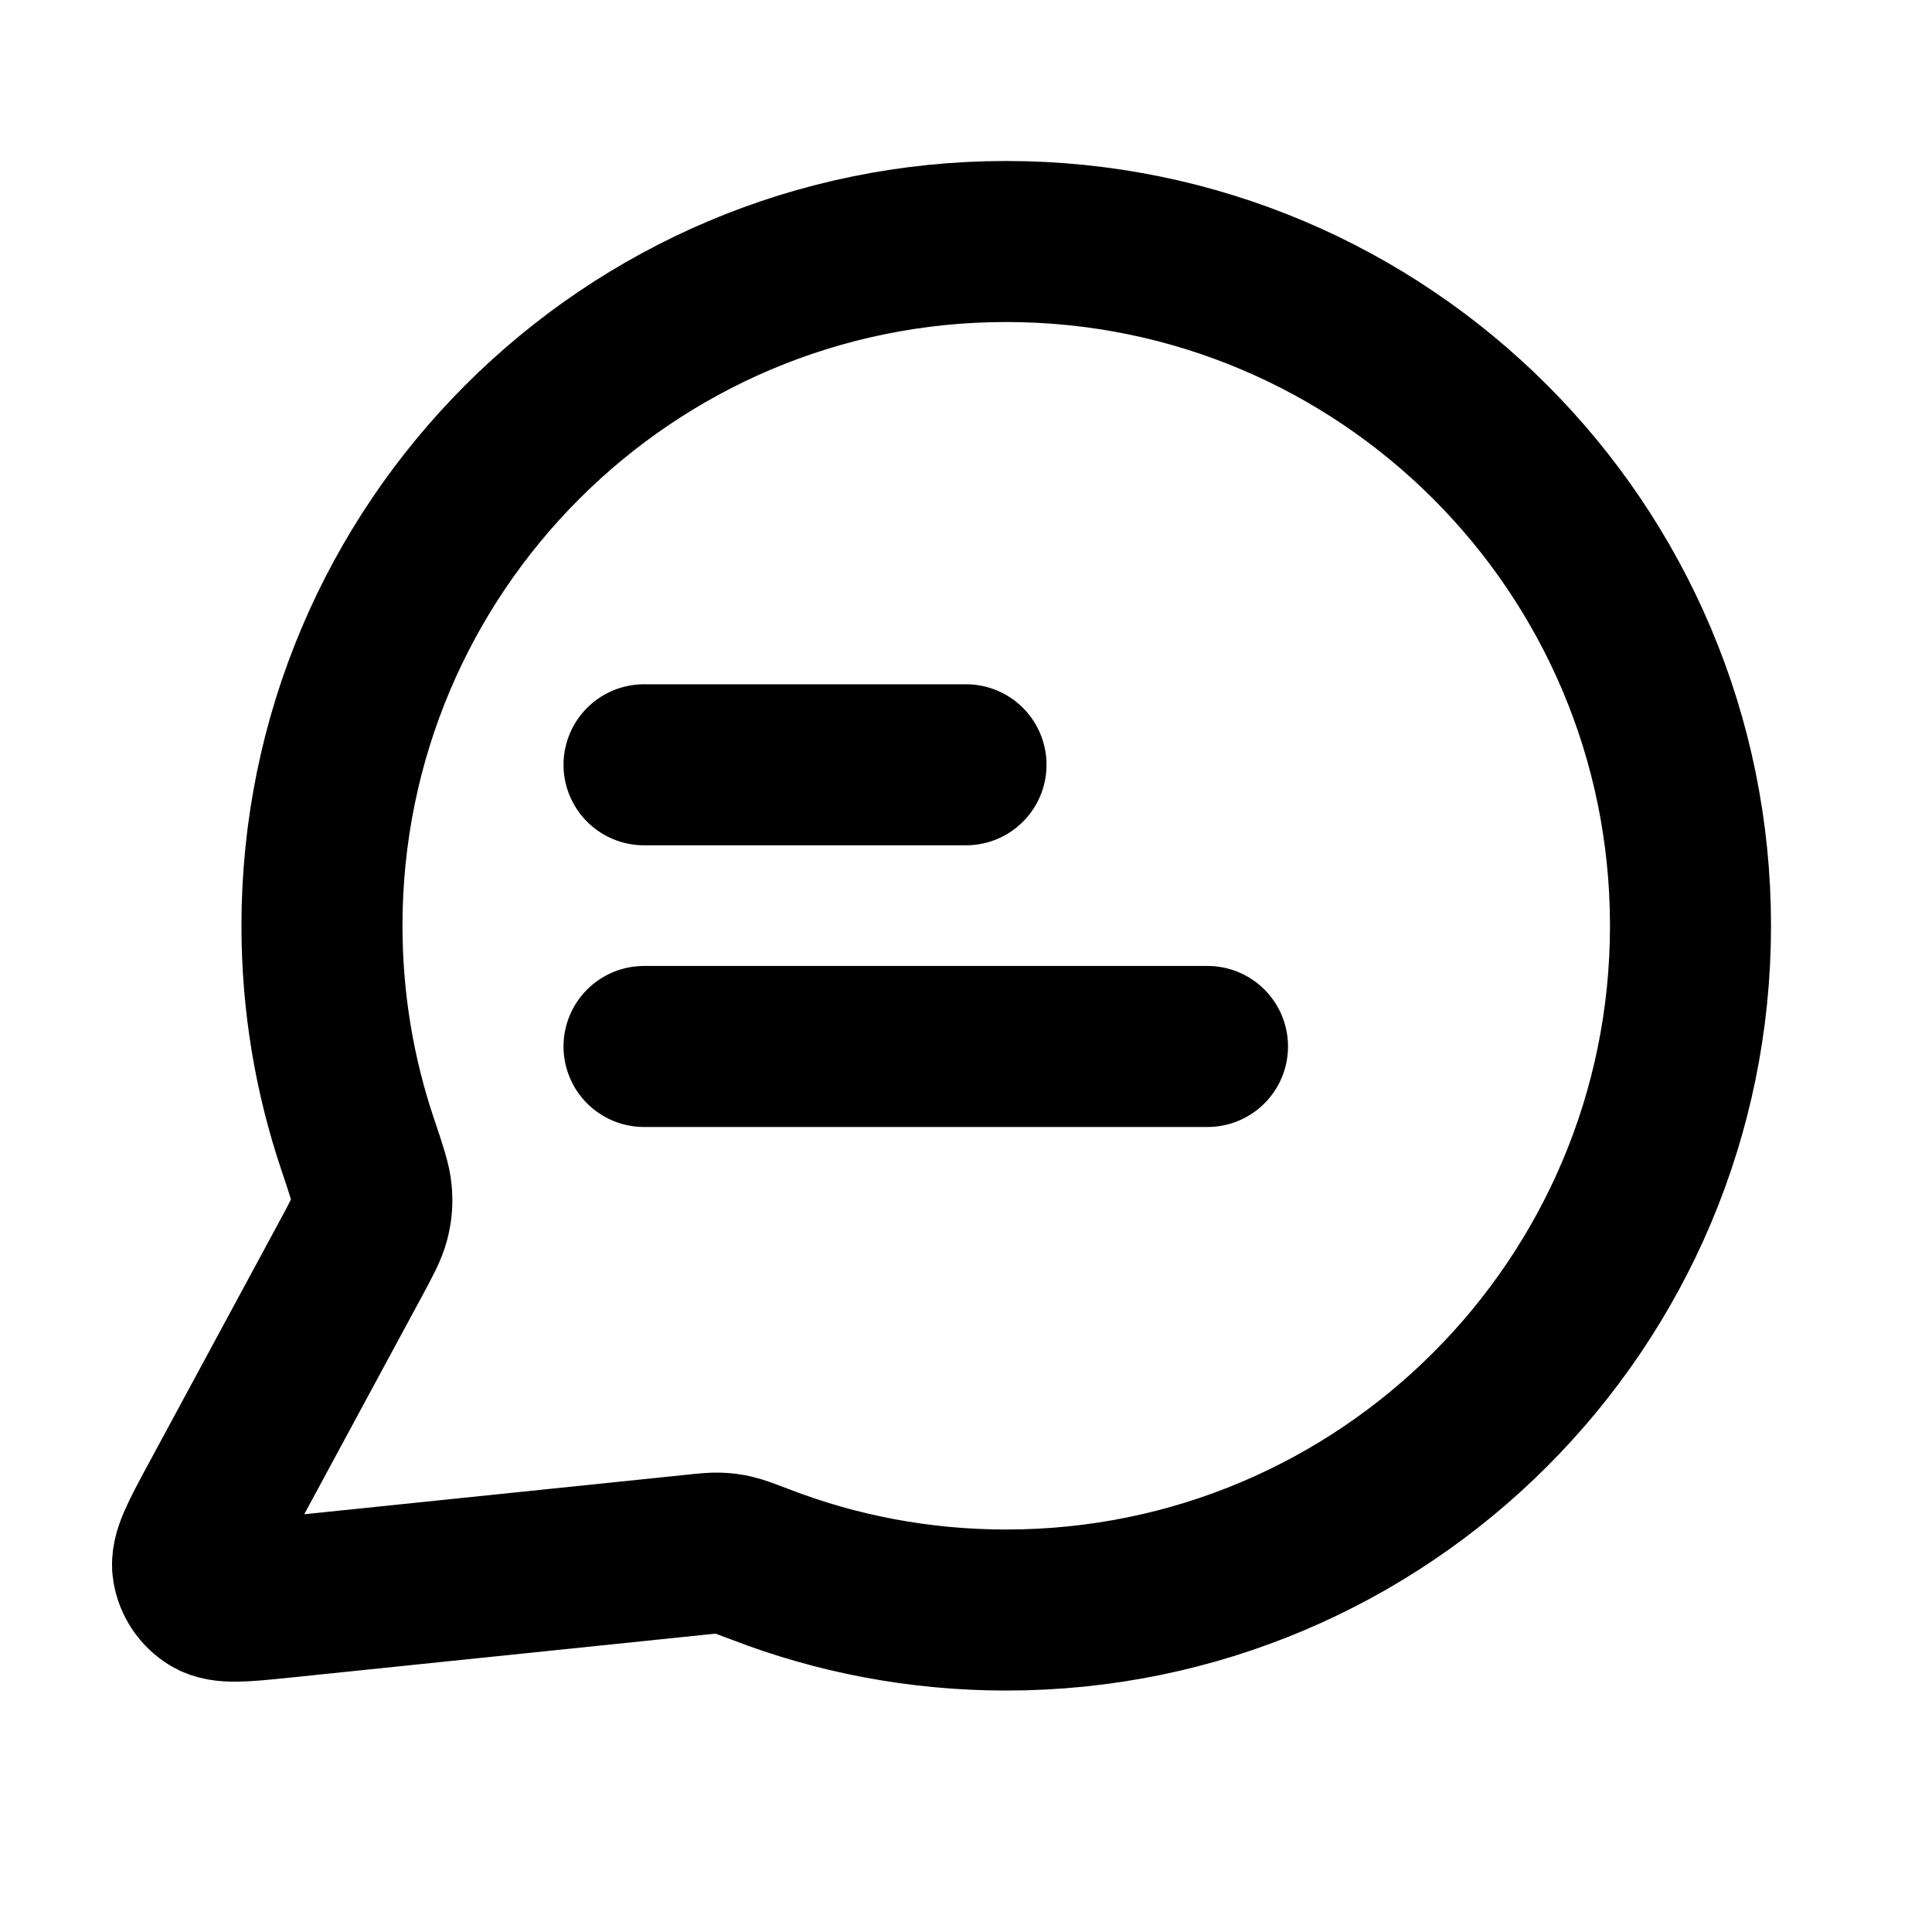 <svg width="20" height="20" viewBox="0 0 20 20" fill="none" xmlns="http://www.w3.org/2000/svg">
<path d="M6.667 7.917H10M6.667 10.833H12.5M10.416 16.667C14.329 16.667 17.5 13.495 17.5 9.583C17.5 5.671 14.329 2.5 10.416 2.5C6.505 2.5 3.333 5.671 3.333 9.583C3.333 10.375 3.463 11.136 3.703 11.847C3.793 12.115 3.838 12.248 3.846 12.351C3.854 12.453 3.848 12.524 3.823 12.623C3.797 12.722 3.741 12.826 3.629 13.034L2.266 15.557C2.072 15.917 1.974 16.097 1.996 16.236C2.015 16.357 2.086 16.463 2.191 16.527C2.311 16.6 2.514 16.579 2.921 16.537L7.189 16.096C7.318 16.082 7.383 16.076 7.441 16.078C7.499 16.08 7.54 16.086 7.597 16.099C7.654 16.112 7.726 16.14 7.871 16.195C8.661 16.5 9.519 16.667 10.416 16.667Z" stroke="#000000" stroke-width="1.667" stroke-linecap="round" stroke-linejoin="round"/>
</svg>
